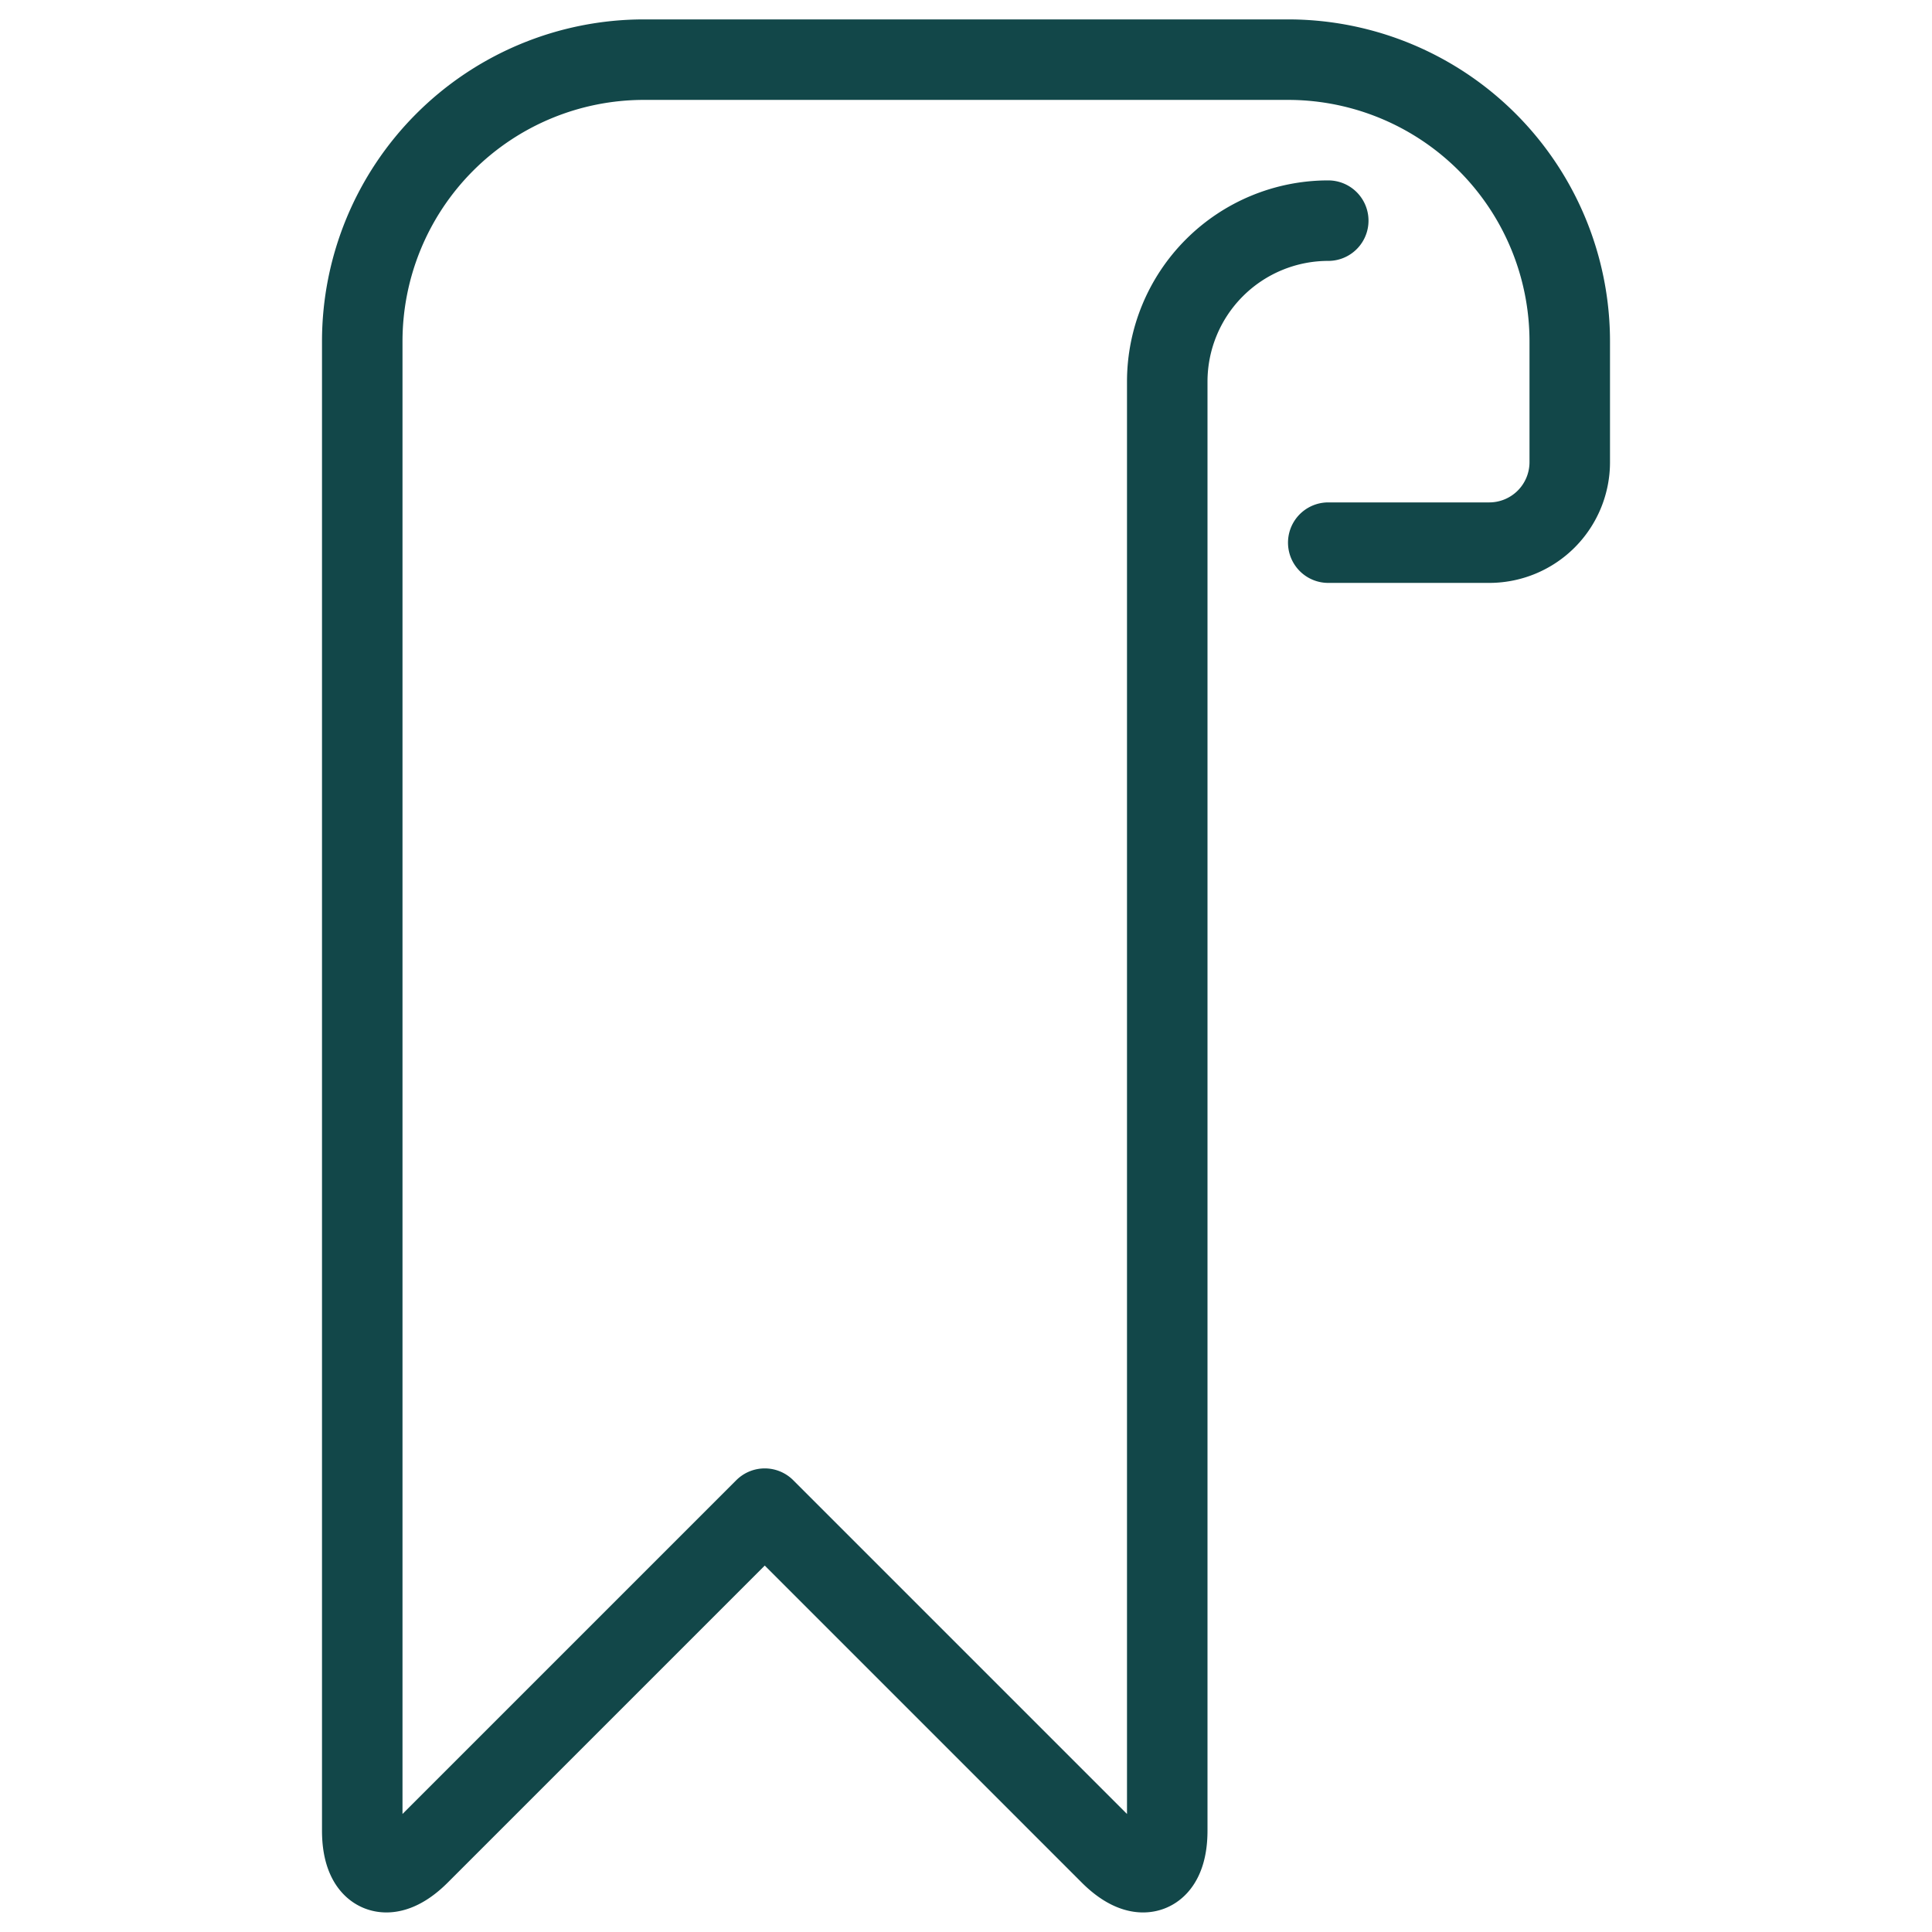 <svg viewBox="0 0 24 24" xmlns="http://www.w3.org/2000/svg" id="Bookmarks-2--Streamline-Ultimate.svg" height="24" width="24"><desc>Bookmarks 2 Streamline Icon: https://streamlinehq.com</desc><path d="M16.5 6.741h2a1 1 0 0 0 1 -1v-1.5a3.5 3.5 0 0 0 -3.5 -3.5H8a3.5 3.5 0 0 0 -3.5 3.5v18.5c0 0.55 0.318 0.681 0.707 0.293L9.5 18.741l4.293 4.293c0.389 0.388 0.707 0.257 0.707 -0.293v-18a2 2 0 0 1 2 -2" fill="none" stroke="#124749" stroke-linecap="round" stroke-linejoin="round" stroke-width="1"></path></svg>